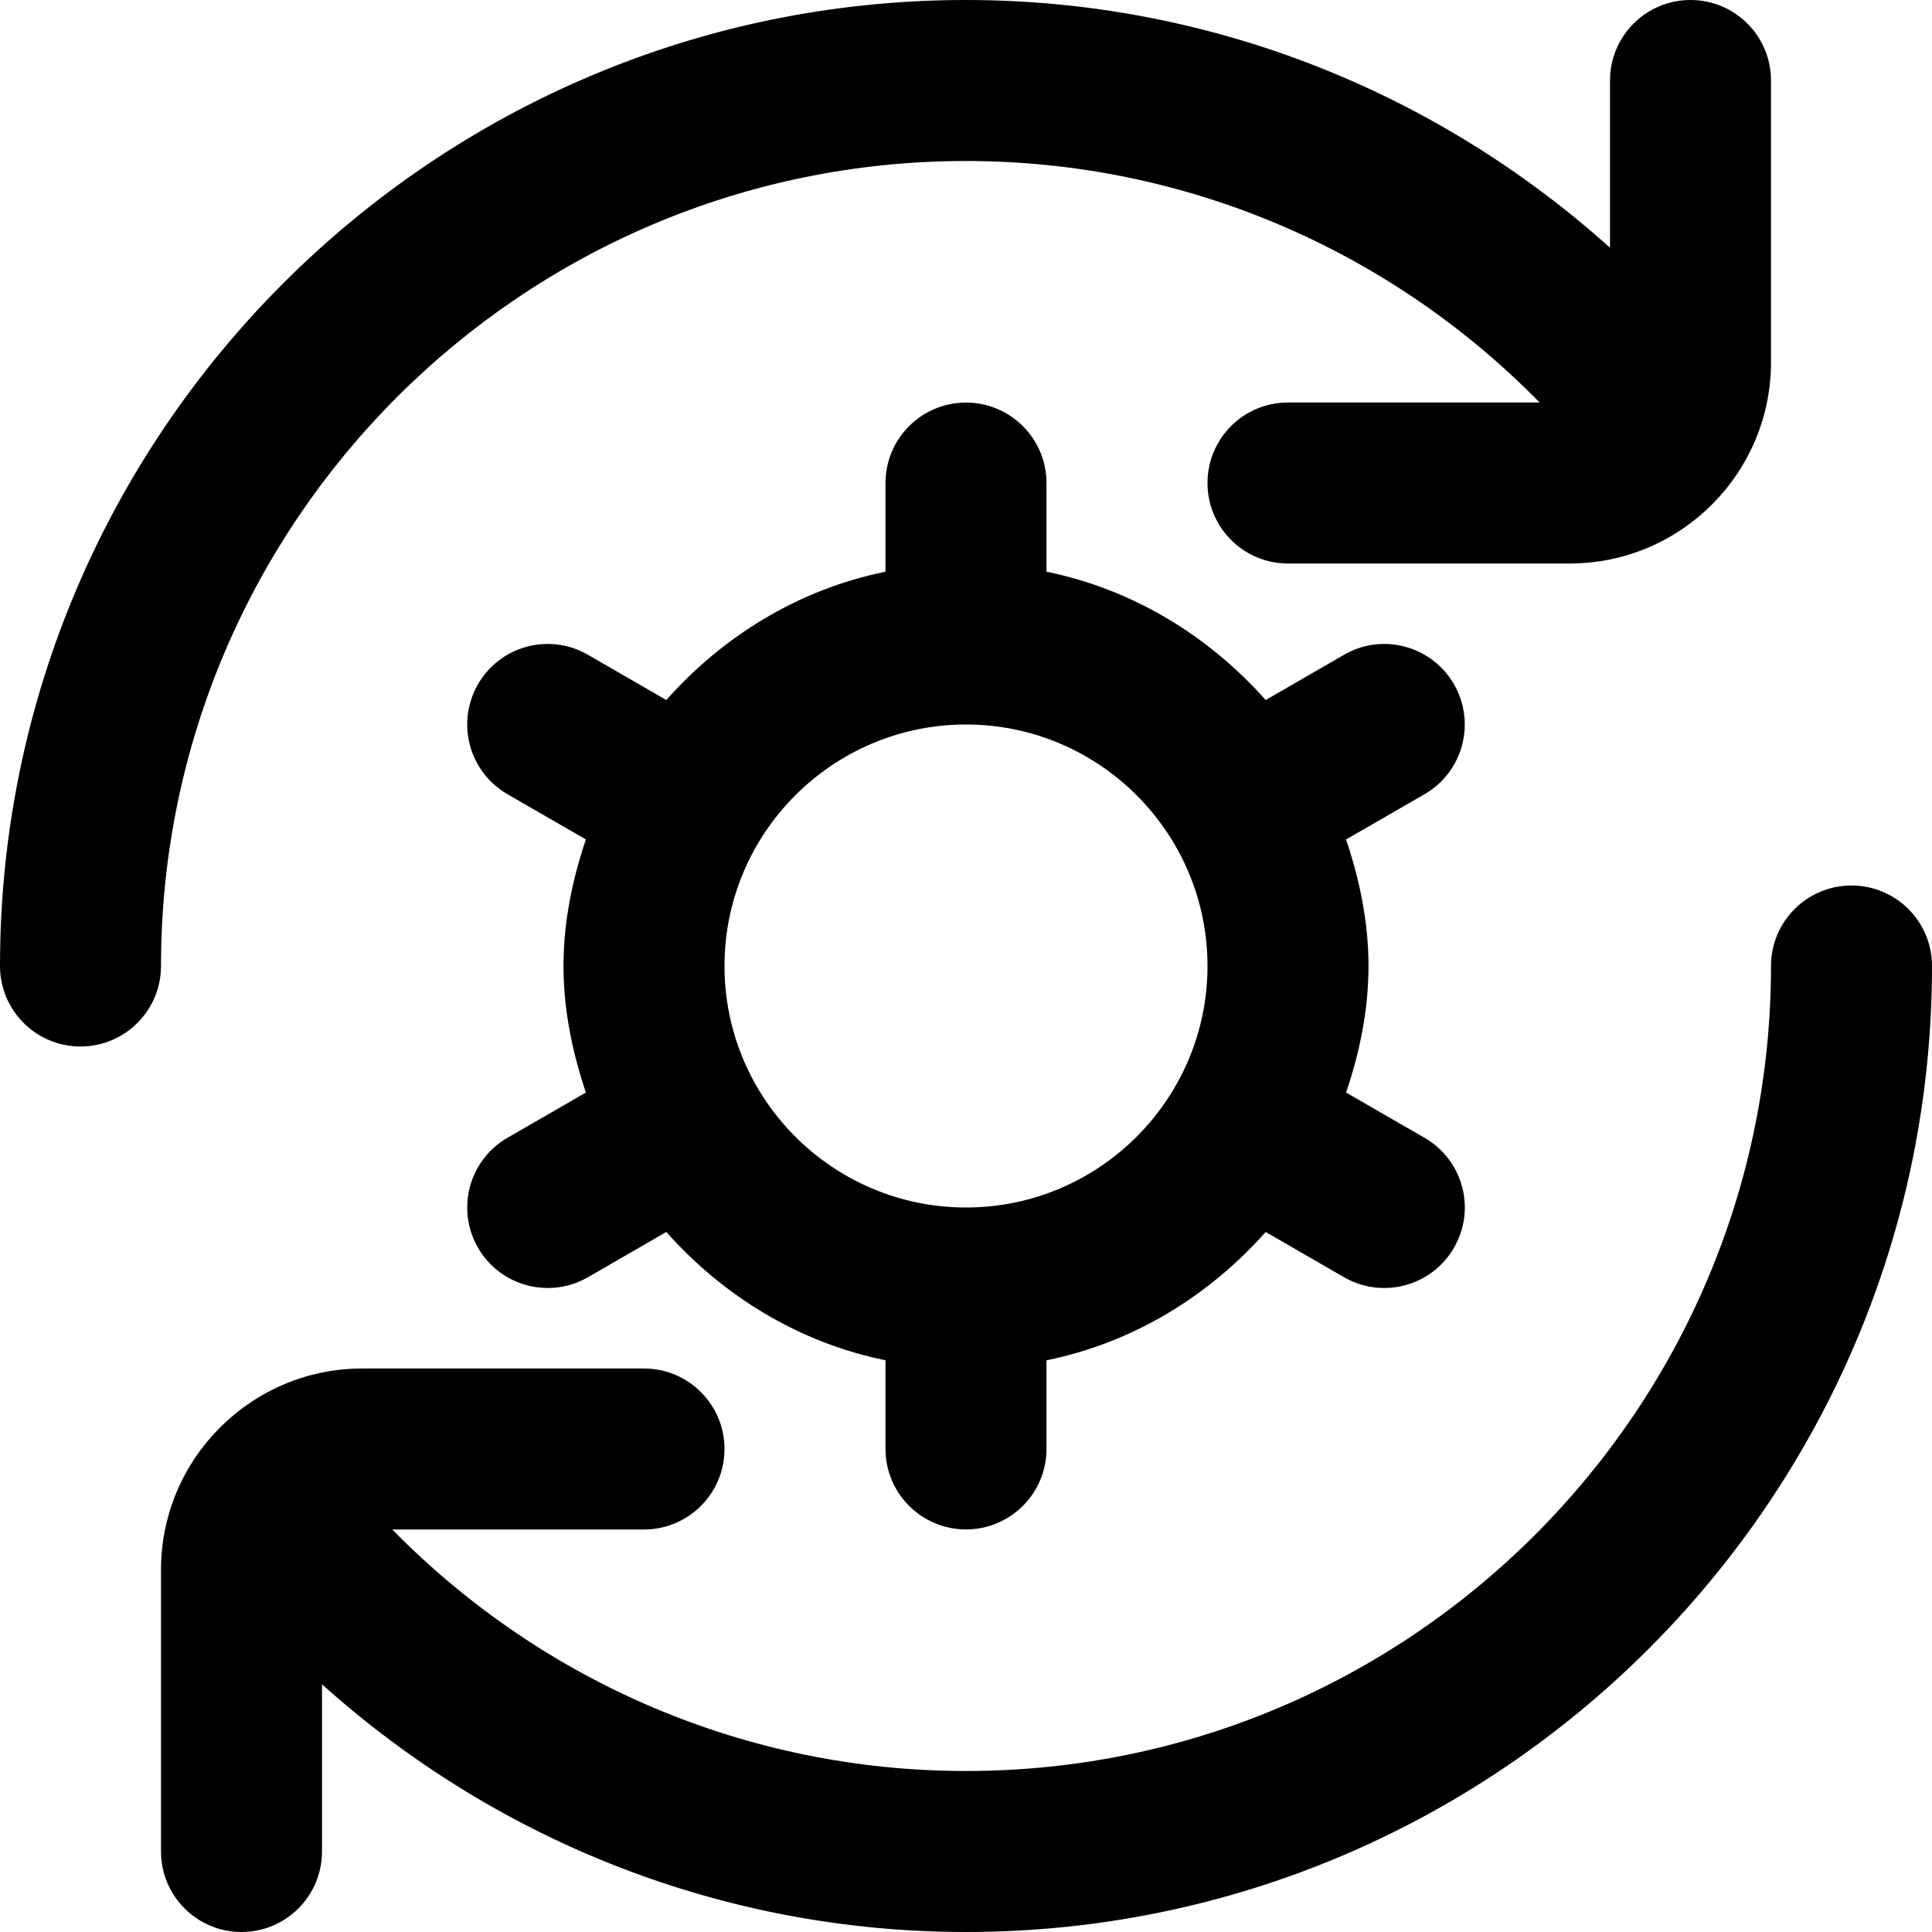 <?xml version="1.0" encoding="UTF-8"?>
<svg xmlns="http://www.w3.org/2000/svg" id="Layer_1" data-name="Layer 1" viewBox="0 0 24 24">
  <path d="m2,12c0,.552-.448,1-1,1s-1-.448-1-1C0,5.383,5.383,0,12,0c2.987,0,5.812,1.113,8,3.077V1c0-.552.447-1,1-1s1,.448,1,1v3.5c0,1.378-1.121,2.5-2.5,2.5h-3.5c-.553,0-1-.448-1-1s.447-1,1-1h3.126c-1.875-1.911-4.423-3-7.126-3C6.486,2,2,6.486,2,12Zm21-1c-.553,0-1,.448-1,1,0,5.514-4.486,10-10,10-2.703,0-5.251-1.089-7.127-3h3.127c.552,0,1-.448,1-1s-.448-1-1-1h-3.5c-1.378,0-2.5,1.122-2.5,2.5v3.5c0,.552.448,1,1,1s1-.448,1-1v-2.077c2.187,1.964,5.013,3.077,8,3.077,6.617,0,12-5.383,12-12,0-.552-.447-1-1-1Zm-5.304-1.134l-.974.562c.166.497.278,1.019.278,1.572s-.111,1.075-.278,1.572l.974.562c.479.276.643.888.366,1.366-.186.321-.521.5-.867.5-.17,0-.342-.043-.499-.134l-.973-.562c-.705.794-1.644,1.375-2.723,1.594v1.101c0,.552-.448,1-1,1s-1-.448-1-1v-1.101c-1.079-.22-2.018-.801-2.723-1.594l-.973.562c-.158.091-.33.134-.499.134-.346,0-.682-.179-.867-.5-.276-.479-.112-1.09.366-1.366l.974-.562c-.166-.497-.278-1.019-.278-1.572s.111-1.075.278-1.572l-.974-.562c-.478-.276-.642-.888-.366-1.366.276-.479.886-.643,1.366-.366l.973.562c.705-.794,1.644-1.375,2.723-1.594v-1.101c0-.552.448-1,1-1s1,.448,1,1v1.101c1.079.22,2.018.801,2.723,1.594l.973-.562c.477-.277,1.089-.113,1.366.366.276.479.112,1.09-.366,1.366Zm-2.696,2.134c0-1.654-1.346-3-3-3s-3,1.346-3,3,1.346,3,3,3,3-1.346,3-3Z"></path>
</svg>
